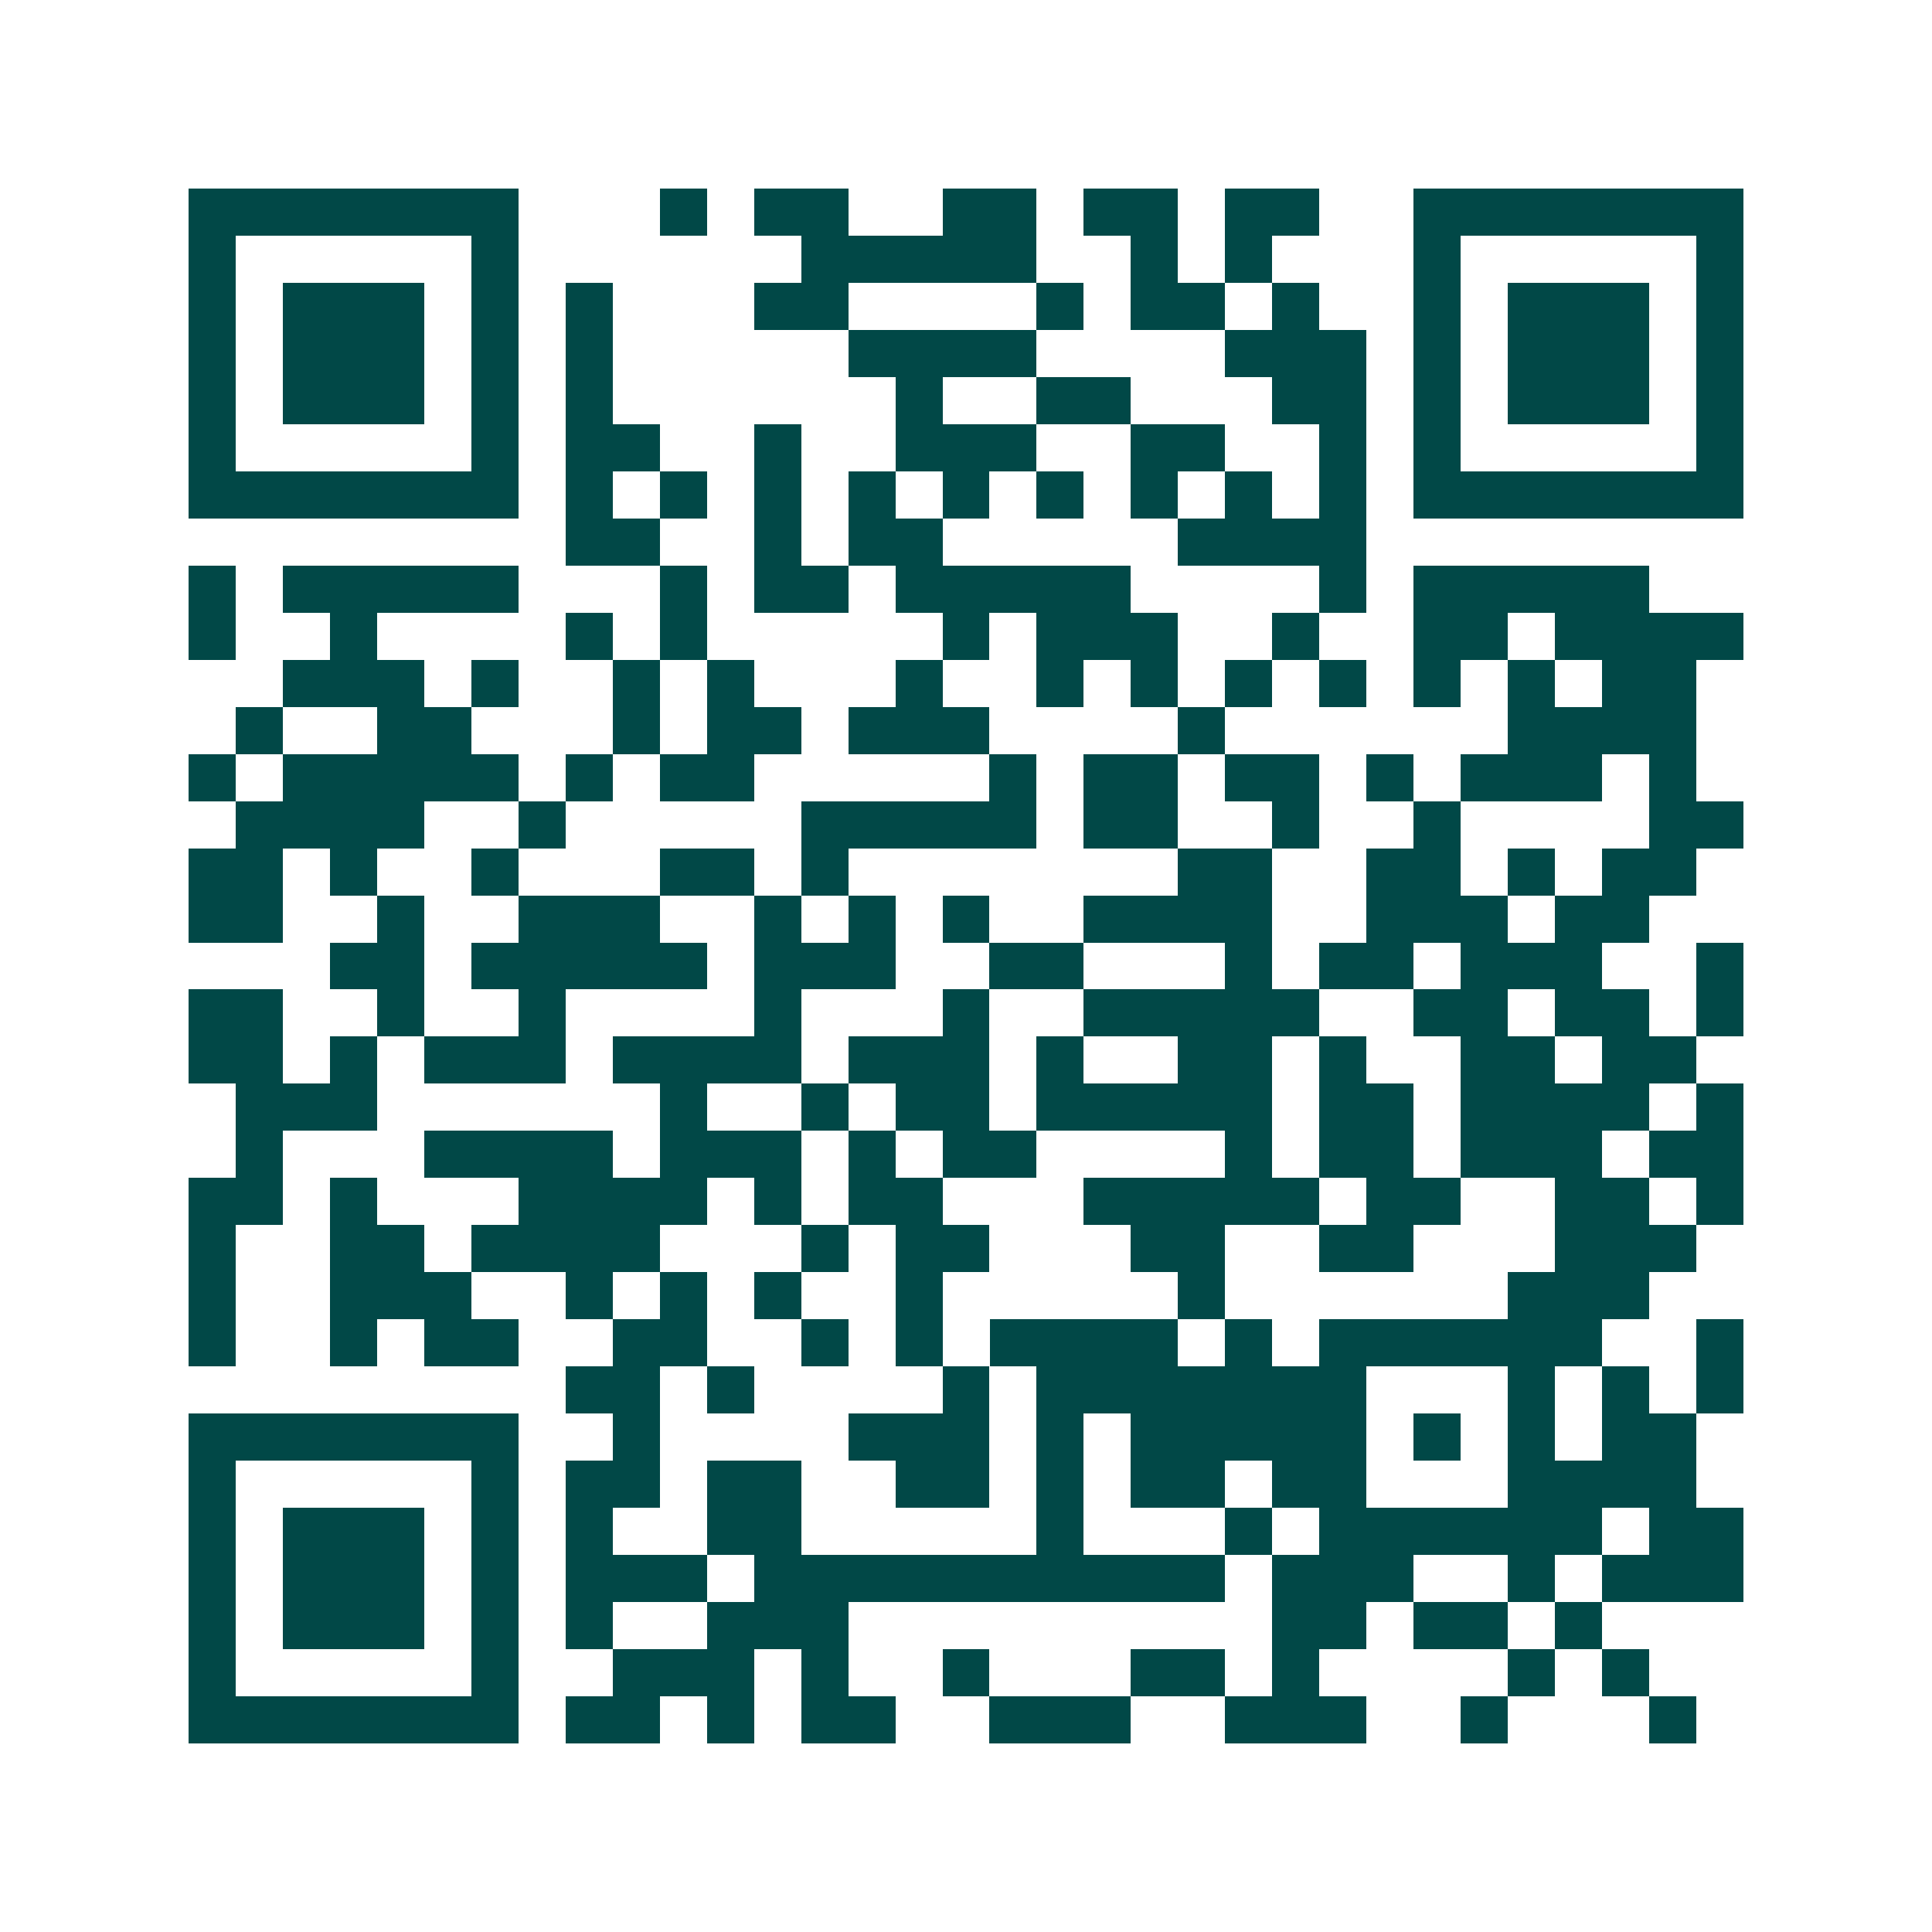 <svg xmlns="http://www.w3.org/2000/svg" width="200" height="200" viewBox="0 0 41 41" shape-rendering="crispEdges"><path fill="#ffffff" d="M0 0h41v41H0z"/><path stroke="#014847" d="M4 4.5h7m3 0h1m1 0h2m2 0h2m1 0h2m1 0h2m2 0h7M4 5.5h1m5 0h1m6 0h5m2 0h1m1 0h1m3 0h1m5 0h1M4 6.5h1m1 0h3m1 0h1m1 0h1m3 0h2m4 0h1m1 0h2m1 0h1m2 0h1m1 0h3m1 0h1M4 7.5h1m1 0h3m1 0h1m1 0h1m5 0h4m4 0h3m1 0h1m1 0h3m1 0h1M4 8.5h1m1 0h3m1 0h1m1 0h1m6 0h1m2 0h2m3 0h2m1 0h1m1 0h3m1 0h1M4 9.5h1m5 0h1m1 0h2m2 0h1m2 0h3m2 0h2m2 0h1m1 0h1m5 0h1M4 10.5h7m1 0h1m1 0h1m1 0h1m1 0h1m1 0h1m1 0h1m1 0h1m1 0h1m1 0h1m1 0h7M12 11.5h2m2 0h1m1 0h2m5 0h4M4 12.5h1m1 0h5m3 0h1m1 0h2m1 0h5m4 0h1m1 0h5M4 13.5h1m2 0h1m4 0h1m1 0h1m5 0h1m1 0h3m2 0h1m2 0h2m1 0h4M6 14.5h3m1 0h1m2 0h1m1 0h1m3 0h1m2 0h1m1 0h1m1 0h1m1 0h1m1 0h1m1 0h1m1 0h2M5 15.5h1m2 0h2m3 0h1m1 0h2m1 0h3m4 0h1m6 0h4M4 16.5h1m1 0h5m1 0h1m1 0h2m5 0h1m1 0h2m1 0h2m1 0h1m1 0h3m1 0h1M5 17.5h4m2 0h1m5 0h5m1 0h2m2 0h1m2 0h1m4 0h2M4 18.5h2m1 0h1m2 0h1m3 0h2m1 0h1m7 0h2m2 0h2m1 0h1m1 0h2M4 19.5h2m2 0h1m2 0h3m2 0h1m1 0h1m1 0h1m2 0h4m2 0h3m1 0h2M7 20.5h2m1 0h5m1 0h3m2 0h2m3 0h1m1 0h2m1 0h3m2 0h1M4 21.5h2m2 0h1m2 0h1m4 0h1m3 0h1m2 0h5m2 0h2m1 0h2m1 0h1M4 22.5h2m1 0h1m1 0h3m1 0h4m1 0h3m1 0h1m2 0h2m1 0h1m2 0h2m1 0h2M5 23.5h3m6 0h1m2 0h1m1 0h2m1 0h5m1 0h2m1 0h4m1 0h1M5 24.5h1m3 0h4m1 0h3m1 0h1m1 0h2m4 0h1m1 0h2m1 0h3m1 0h2M4 25.5h2m1 0h1m3 0h4m1 0h1m1 0h2m3 0h5m1 0h2m2 0h2m1 0h1M4 26.5h1m2 0h2m1 0h4m3 0h1m1 0h2m3 0h2m2 0h2m3 0h3M4 27.5h1m2 0h3m2 0h1m1 0h1m1 0h1m2 0h1m5 0h1m6 0h3M4 28.5h1m2 0h1m1 0h2m2 0h2m2 0h1m1 0h1m1 0h4m1 0h1m1 0h6m2 0h1M12 29.5h2m1 0h1m4 0h1m1 0h7m3 0h1m1 0h1m1 0h1M4 30.5h7m2 0h1m4 0h3m1 0h1m1 0h5m1 0h1m1 0h1m1 0h2M4 31.5h1m5 0h1m1 0h2m1 0h2m2 0h2m1 0h1m1 0h2m1 0h2m3 0h4M4 32.5h1m1 0h3m1 0h1m1 0h1m2 0h2m5 0h1m3 0h1m1 0h6m1 0h2M4 33.5h1m1 0h3m1 0h1m1 0h3m1 0h10m1 0h3m2 0h1m1 0h3M4 34.5h1m1 0h3m1 0h1m1 0h1m2 0h3m9 0h2m1 0h2m1 0h1M4 35.5h1m5 0h1m2 0h3m1 0h1m2 0h1m3 0h2m1 0h1m4 0h1m1 0h1M4 36.5h7m1 0h2m1 0h1m1 0h2m2 0h3m2 0h3m2 0h1m3 0h1"/></svg>
